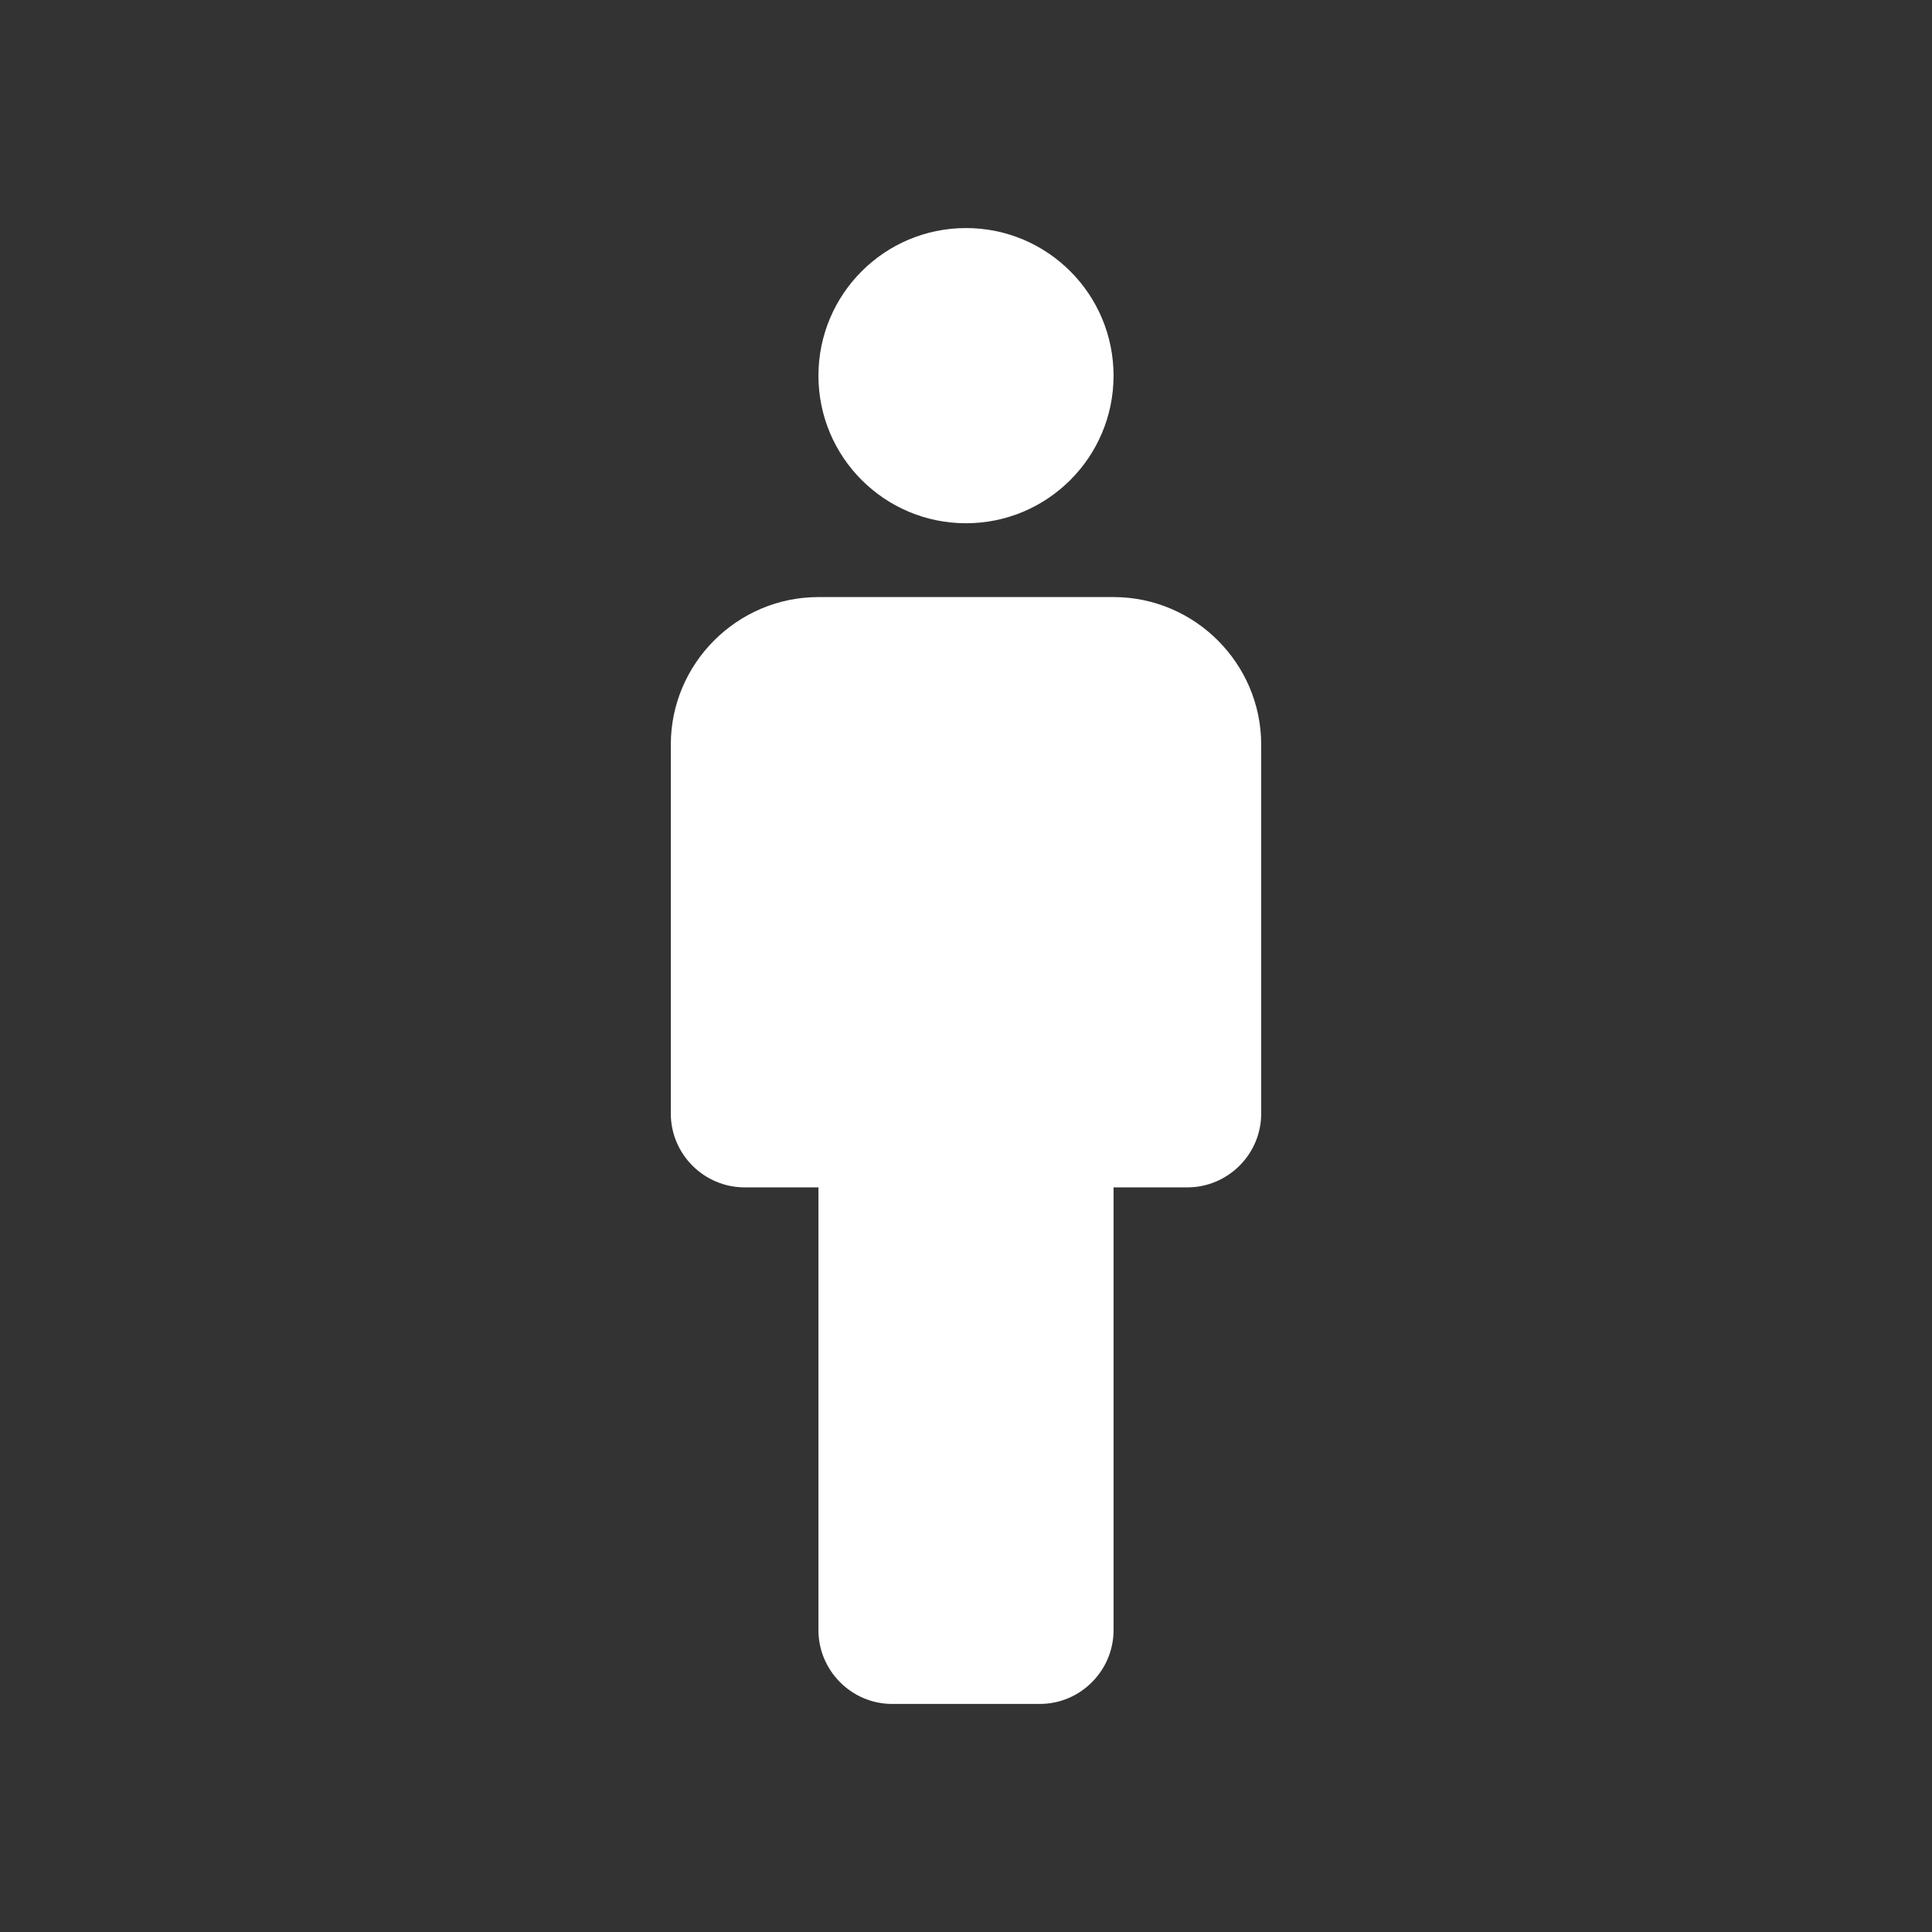 <svg width="24" height="24" viewBox="0 0 24 24" fill="none" xmlns="http://www.w3.org/2000/svg">
<rect x="0" y="0" width="24" height="24" fill="#333333" stroke="none"/>
<path d="M13.833 7.417H10.167C9.158 7.417 8.333 8.242 8.333 9.25V13.833C8.333 14.338 8.746 14.75 9.25 14.75H10.167V20.25C10.167 20.754 10.579 21.167 11.083 21.167H12.917C13.421 21.167 13.833 20.754 13.833 20.25V14.75H14.75C15.254 14.75 15.667 14.338 15.667 13.833V9.25C15.667 8.242 14.842 7.417 13.833 7.417Z" fill="white"/>
<path d="M12 6.5C13.012 6.5 13.833 5.679 13.833 4.667C13.833 3.654 13.012 2.833 12 2.833C10.988 2.833 10.167 3.654 10.167 4.667C10.167 5.679 10.988 6.5 12 6.5Z" fill="white"/>
</svg>

